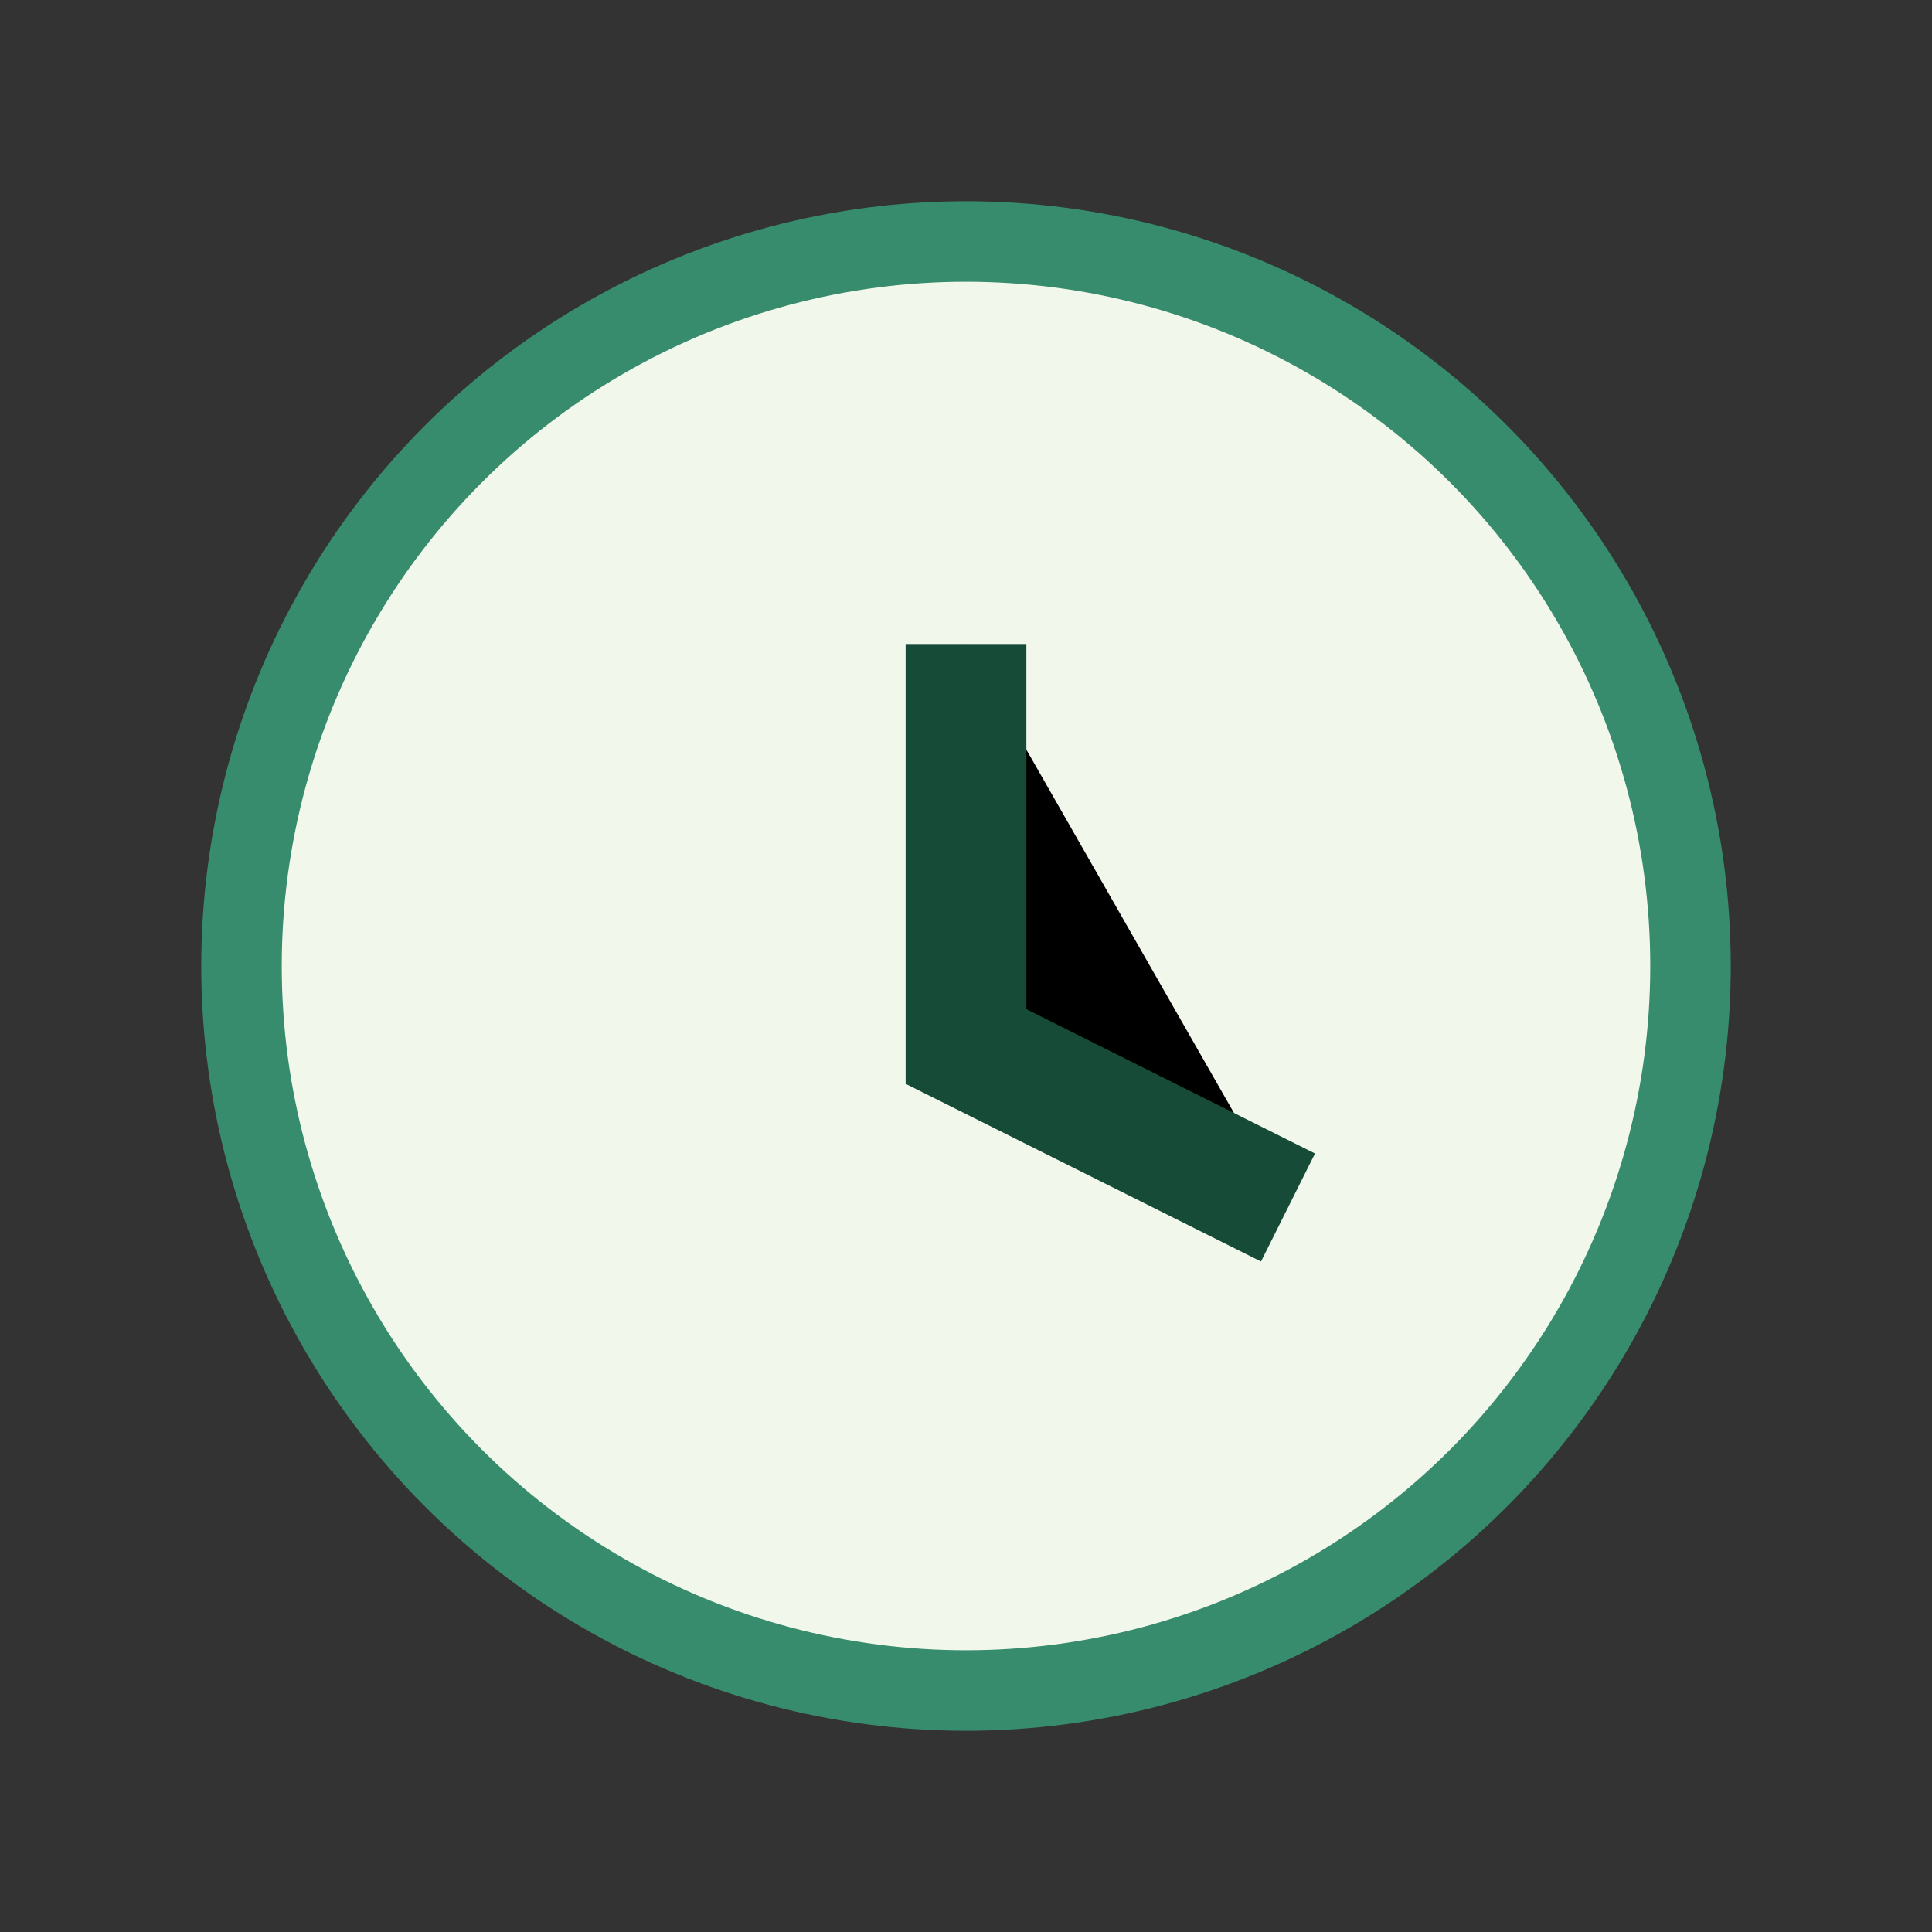 <?xml version="1.0" encoding="UTF-8"?>
<svg xmlns="http://www.w3.org/2000/svg" width="24" height="24" viewBox="0 0 24 24"><rect x="0" y="0" width="24" height="24" fill="#333333" stroke="none"/><circle cx="12" cy="12" r="9" fill="#F2F7EB" stroke="#388C6E"/><path d="M12 8v5l4 2" stroke="#164B37" stroke-width="1.5"/></svg>